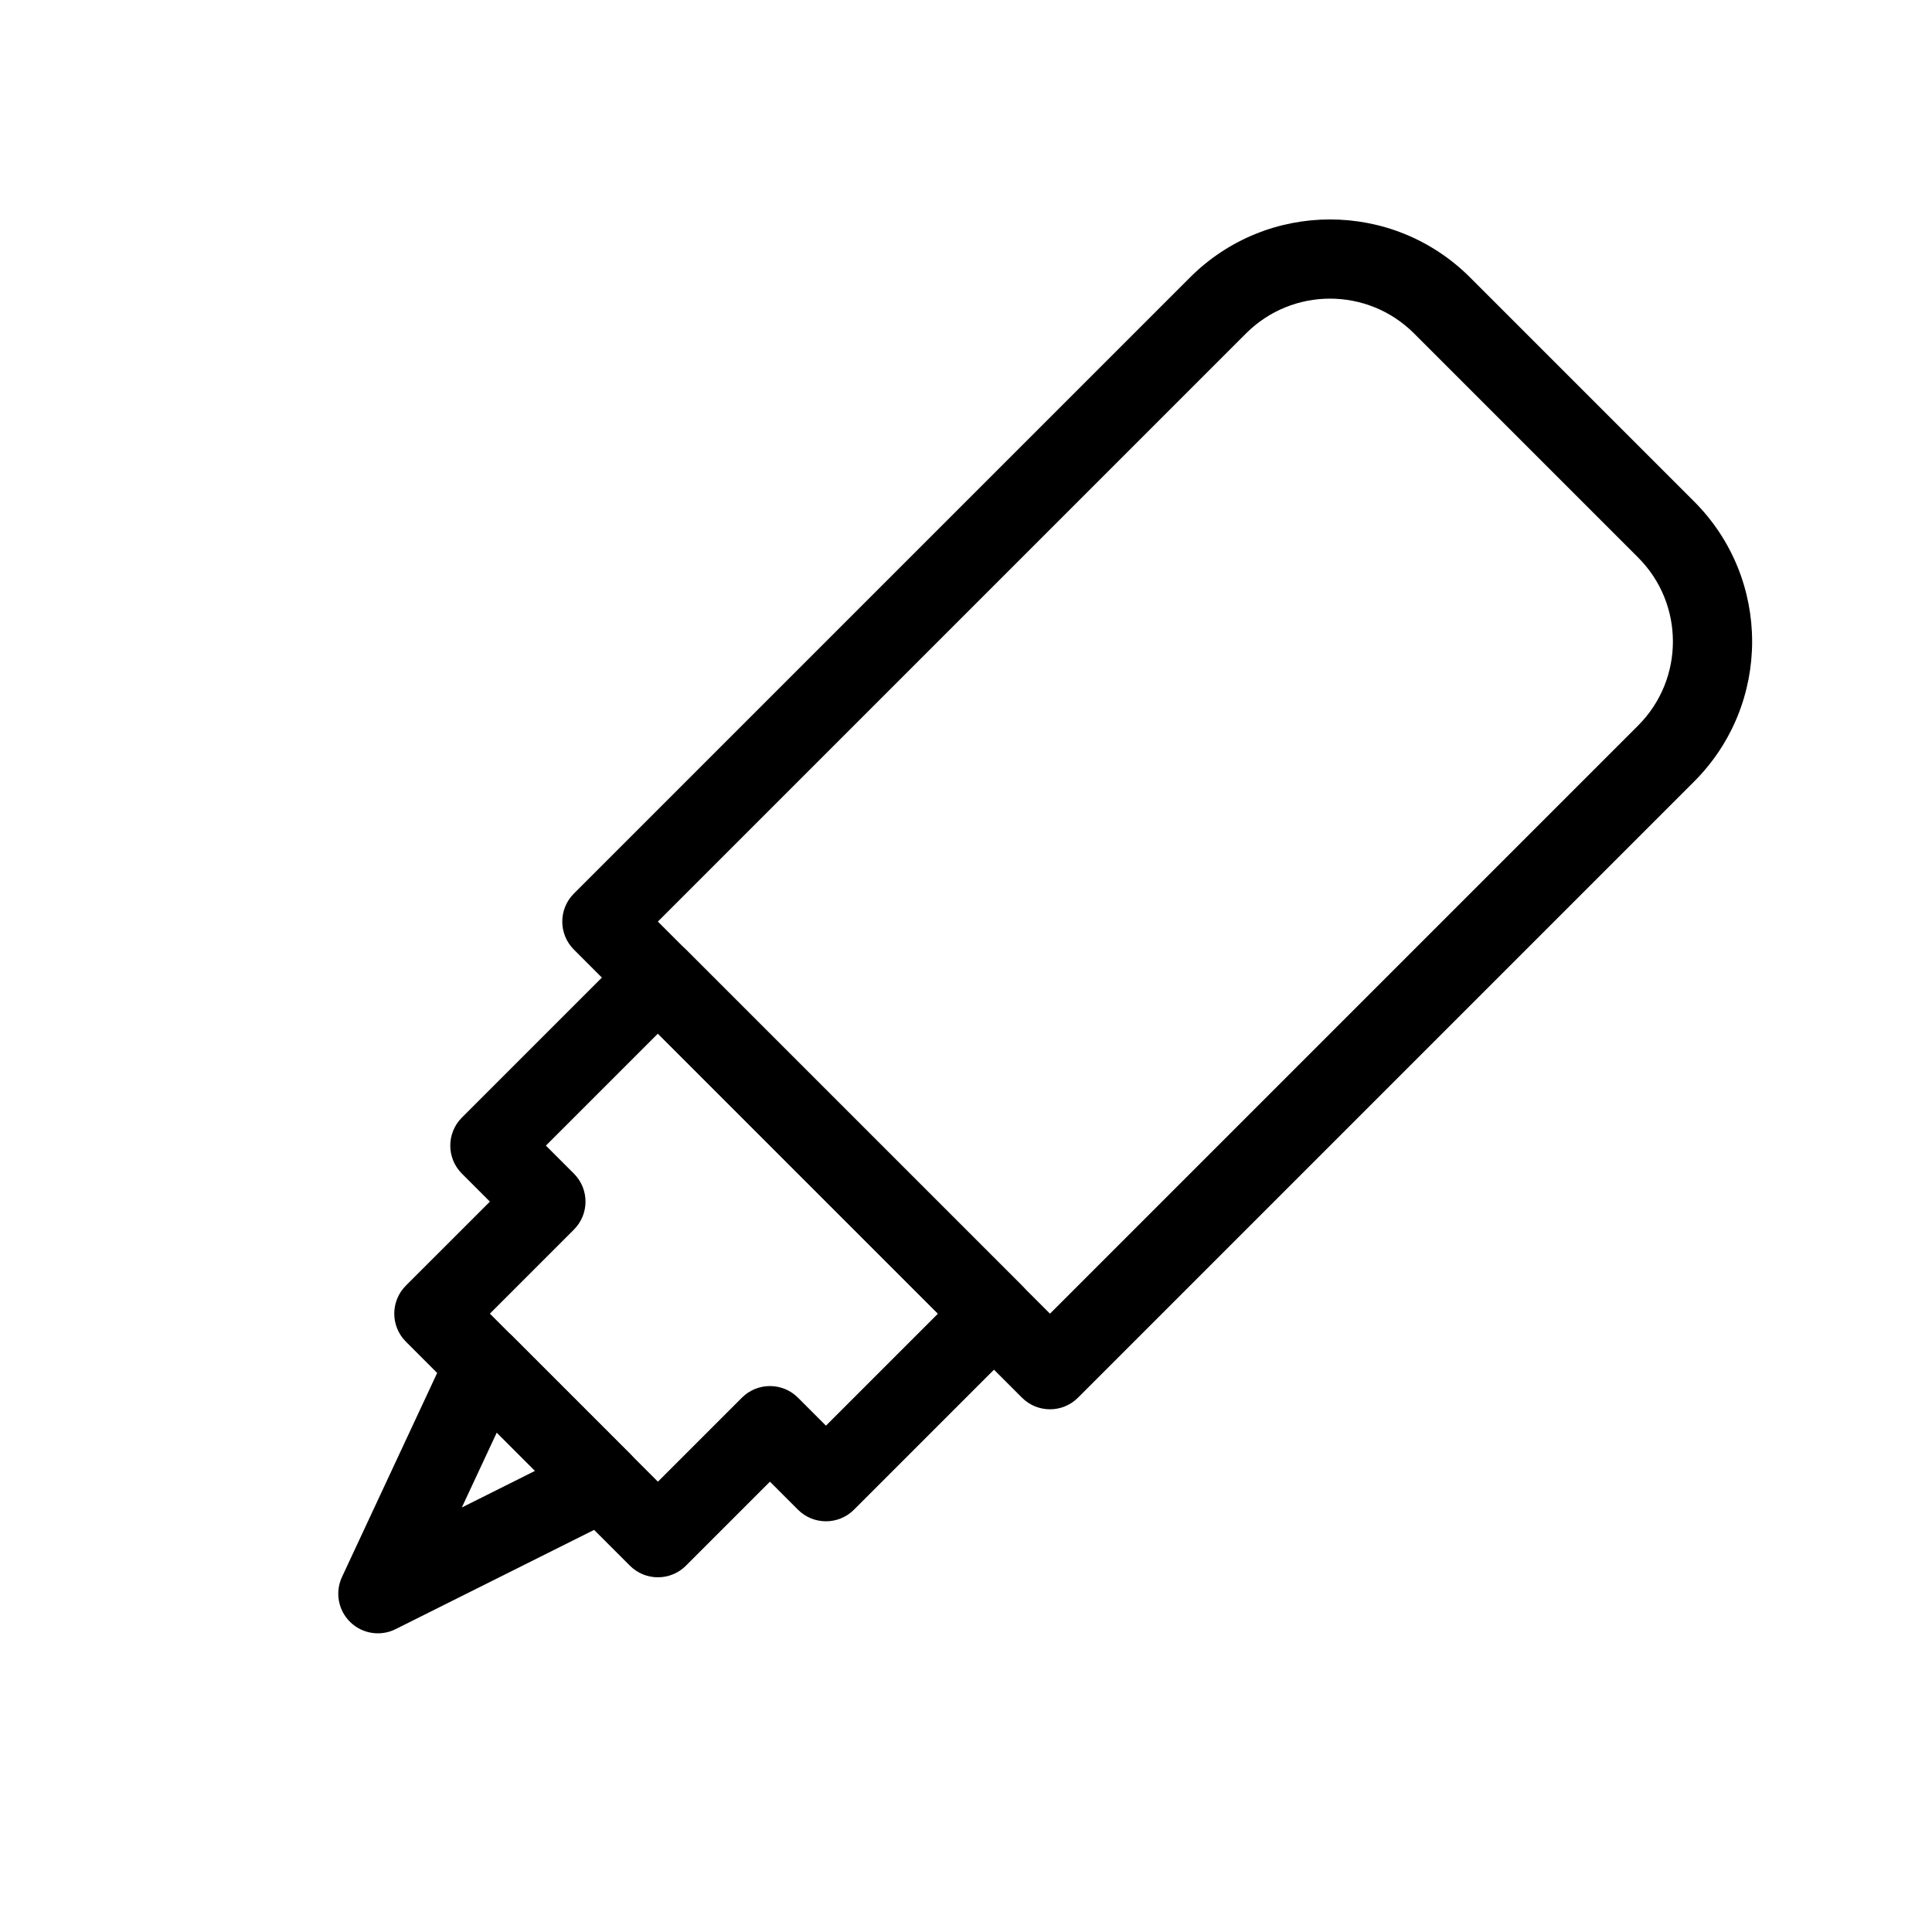 <?xml version="1.0" encoding="UTF-8"?>
<!-- Uploaded to: ICON Repo, www.svgrepo.com, Generator: ICON Repo Mixer Tools -->
<svg fill="#000000" width="800px" height="800px" version="1.1" viewBox="144 144 512 512" xmlns="http://www.w3.org/2000/svg">
 <g fill-rule="evenodd">
  <path d="m592.96 351.12c20.496-20.496 20.496-53.723 0-74.219l-59.375-59.375c-20.492-20.496-53.723-20.496-74.219 0l-163.28 163.28c-4.102 4.098-4.102 10.742 0 14.844l118.75 118.75c4.102 4.102 10.746 4.102 14.844 0zm-14.844-59.375c12.297 12.297 12.297 32.234 0 44.531l-155.86 155.86-103.91-103.91 155.86-155.86c12.297-12.297 32.234-12.297 44.535 0z"/>
  <path d="m414.84 499.55c4.102-4.098 4.102-10.742 0-14.844l-89.062-89.059c-4.098-4.102-10.742-4.102-14.844 0l-44.531 44.527c-4.098 4.102-4.098 10.746 0 14.844l7.422 7.426-22.266 22.262c-4.098 4.102-4.098 10.746 0 14.844l59.375 59.375c4.102 4.098 10.746 4.098 14.844 0l22.266-22.266 7.422 7.426c4.098 4.098 10.746 4.098 14.844 0zm-51.953 22.266-7.422-7.422c-4.098-4.098-10.746-4.098-14.844 0l-22.266 22.266-44.531-44.527 22.266-22.27c4.102-4.098 4.102-10.742 0-14.844l-7.422-7.418 29.688-29.688 74.219 74.219z"/>
  <path d="m313.88 538.35c0.539-3.332-0.555-6.719-2.941-9.102l-31.043-31.047c-2.422-2.422-5.871-3.508-9.242-2.914-3.375 0.594-6.242 2.797-7.691 5.898l-28.332 60.73c-1.887 4.047-1.008 8.848 2.195 11.961 3.199 3.113 8.02 3.863 12.012 1.863l59.375-29.684c3.019-1.512 5.125-4.379 5.668-7.707zm-28.082-4.559-19.41 9.707 9.262-19.855z"/>
 </g>
</svg>